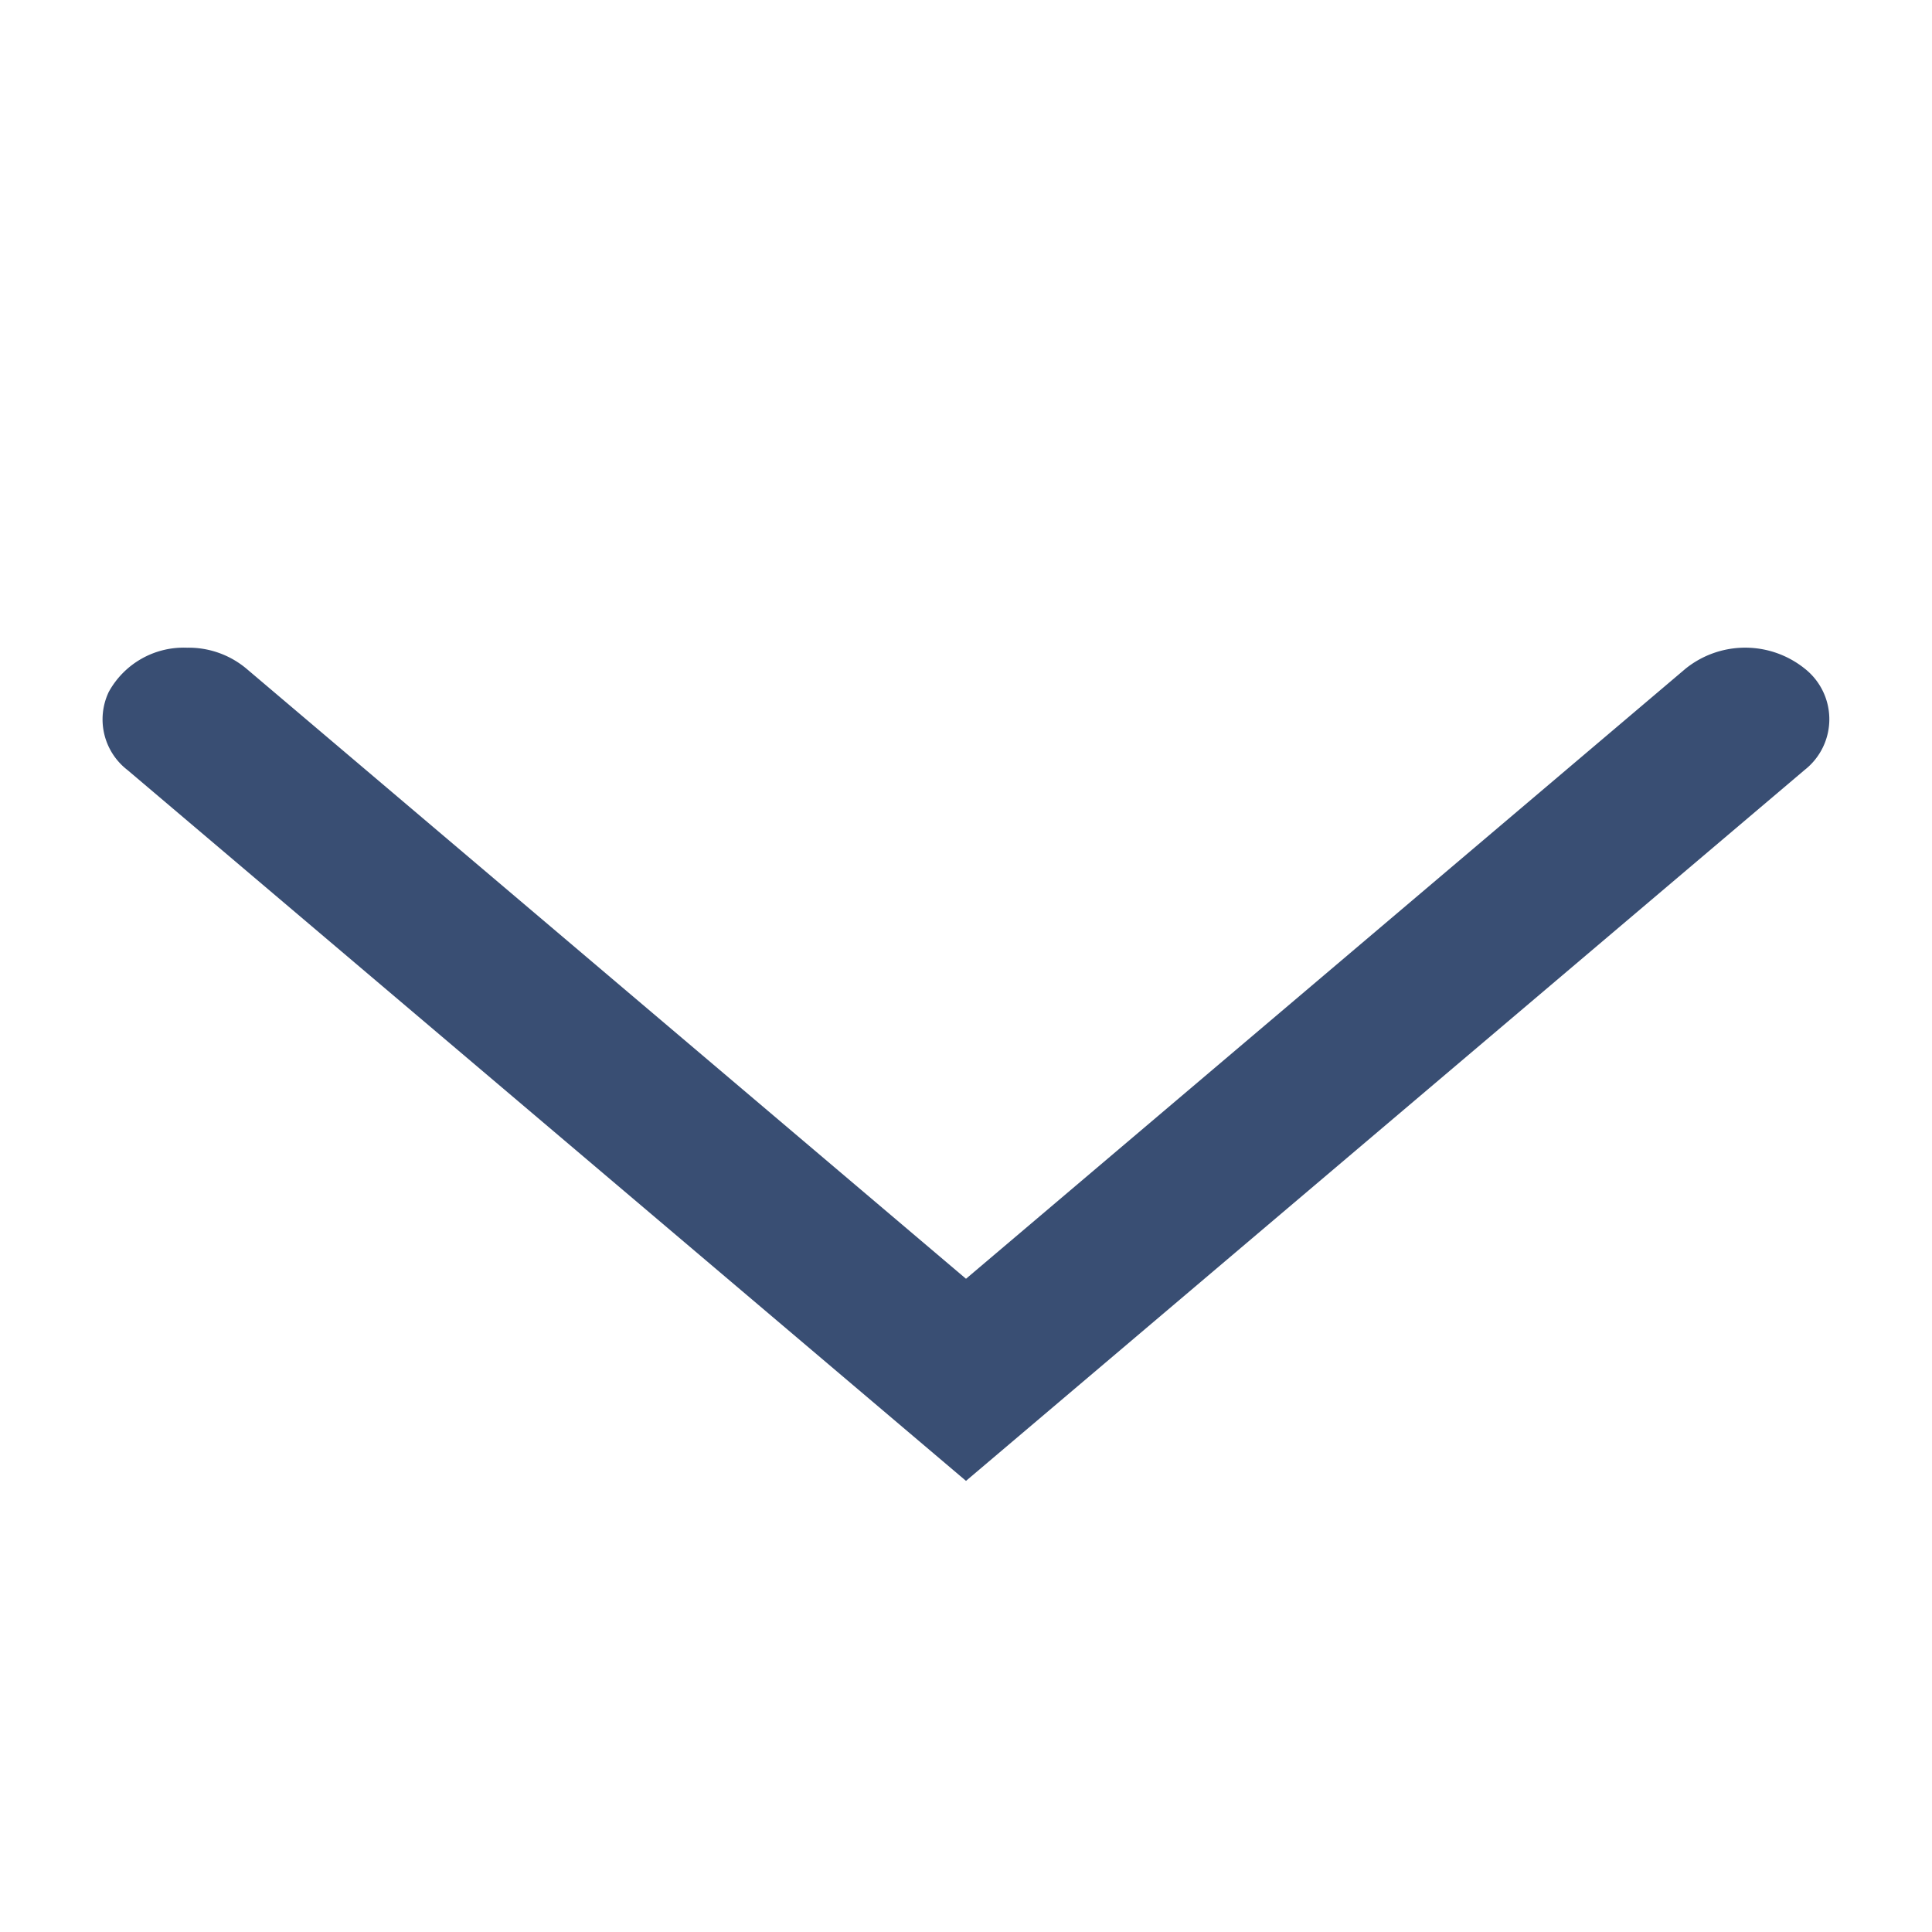 <svg id="sp" xmlns="http://www.w3.org/2000/svg" width="36" height="36" viewBox="0 0 36 36">
  <defs>
    <style>
      .cls-1 {
        fill: none;
      }

      .cls-2 {
        fill: #394E73;
      }
    </style>
  </defs>
  <g id="icon_arrow_down">
    <path id="パス_1" data-name="パス 1" class="cls-1" d="M0,0H36V36H0Z"/>
    <path id="パス_2" data-name="パス 2" class="cls-2" d="M4.514,14.2a1.675,1.675,0,0,1,1.108.39L19.031,25.959,32.44,14.59a1.772,1.772,0,0,1,2.22,0,1.2,1.2,0,0,1,0,1.886L19.031,29.725,3.406,16.479a1.191,1.191,0,0,1-.348-1.456A1.592,1.592,0,0,1,4.514,14.2Z" transform="translate(-1.031 -2.131)"/>
  </g>
</svg>
